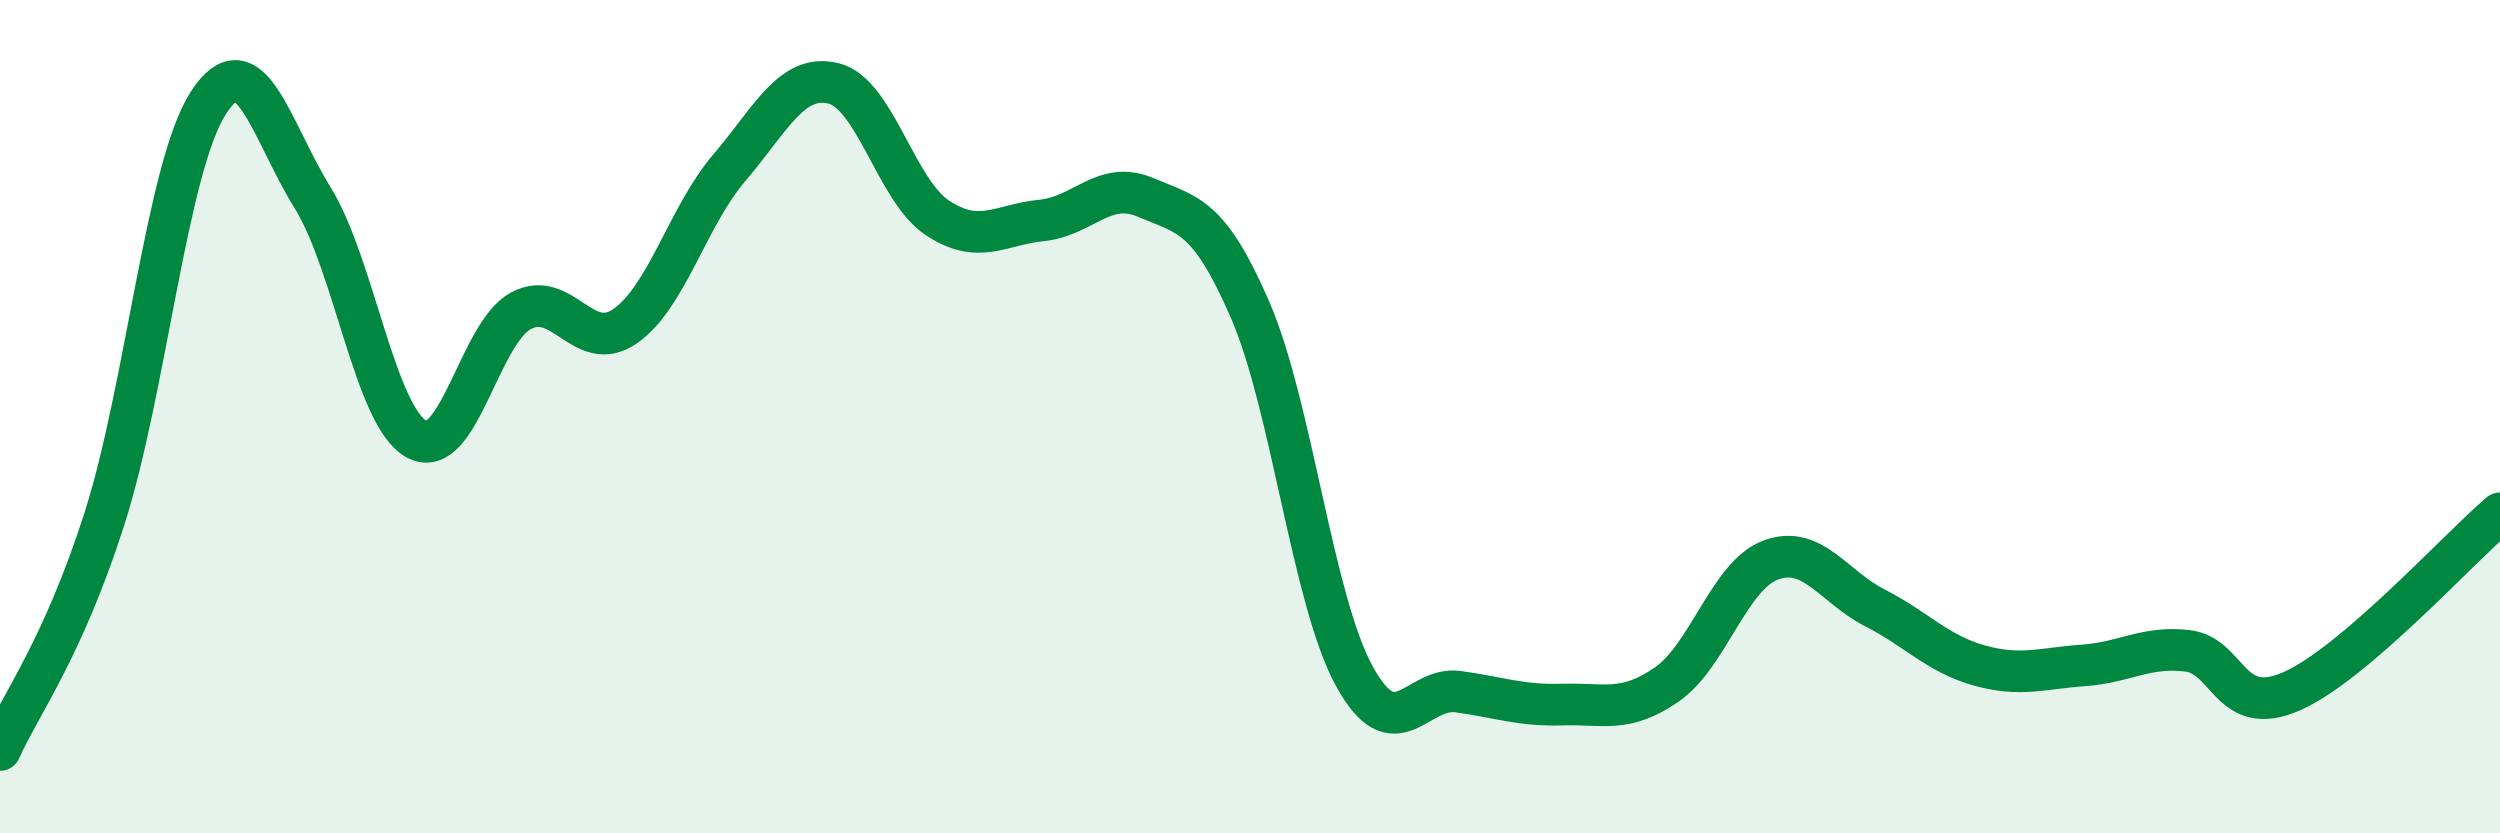 
    <svg width="60" height="20" viewBox="0 0 60 20" xmlns="http://www.w3.org/2000/svg">
      <path
        d="M 0,18 C 0.5,16.89 1.5,15.58 2.5,12.47 C 3.5,9.36 4,4.02 5,2.47 C 6,0.92 6.5,3.13 7.5,4.74 C 8.5,6.35 9,10 10,10.54 C 11,11.08 11.5,8 12.5,7.46 C 13.5,6.92 14,8.52 15,7.83 C 16,7.14 16.5,5.2 17.5,4.03 C 18.5,2.86 19,1.76 20,2 C 21,2.24 21.5,4.57 22.5,5.23 C 23.5,5.89 24,5.39 25,5.29 C 26,5.19 26.5,4.31 27.5,4.74 C 28.5,5.17 29,5.13 30,7.43 C 31,9.73 31.5,14.39 32.5,16.22 C 33.5,18.05 34,16.46 35,16.6 C 36,16.74 36.5,16.94 37.5,16.91 C 38.5,16.88 39,17.12 40,16.43 C 41,15.74 41.5,13.81 42.5,13.44 C 43.5,13.07 44,14.08 45,14.59 C 46,15.1 46.5,15.69 47.5,15.97 C 48.5,16.25 49,16.04 50,15.97 C 51,15.9 51.5,15.5 52.5,15.62 C 53.5,15.74 53.5,17.25 55,16.59 C 56.5,15.93 59,13.17 60,12.32L60 20L0 20Z"
        fill="#008740"
        opacity="0.1"
        stroke-linecap="round"
        stroke-linejoin="round"
      />
      <path
        d="M 0,18 C 0.5,16.89 1.5,15.58 2.5,12.47 C 3.5,9.36 4,4.02 5,2.47 C 6,0.92 6.5,3.13 7.5,4.74 C 8.5,6.35 9,10 10,10.54 C 11,11.08 11.5,8 12.5,7.46 C 13.5,6.92 14,8.52 15,7.83 C 16,7.14 16.5,5.2 17.5,4.03 C 18.5,2.86 19,1.76 20,2 C 21,2.24 21.5,4.57 22.5,5.23 C 23.5,5.89 24,5.39 25,5.29 C 26,5.19 26.5,4.31 27.5,4.74 C 28.5,5.17 29,5.13 30,7.43 C 31,9.73 31.5,14.39 32.5,16.22 C 33.5,18.05 34,16.46 35,16.6 C 36,16.74 36.5,16.94 37.5,16.91 C 38.5,16.88 39,17.12 40,16.43 C 41,15.74 41.5,13.81 42.5,13.44 C 43.5,13.07 44,14.08 45,14.59 C 46,15.1 46.5,15.69 47.5,15.97 C 48.5,16.25 49,16.04 50,15.97 C 51,15.9 51.5,15.5 52.5,15.62 C 53.5,15.74 53.5,17.25 55,16.59 C 56.5,15.93 59,13.17 60,12.32"
        stroke="#008740"
        stroke-width="1"
        fill="none"
        stroke-linecap="round"
        stroke-linejoin="round"
      />
    </svg>
  